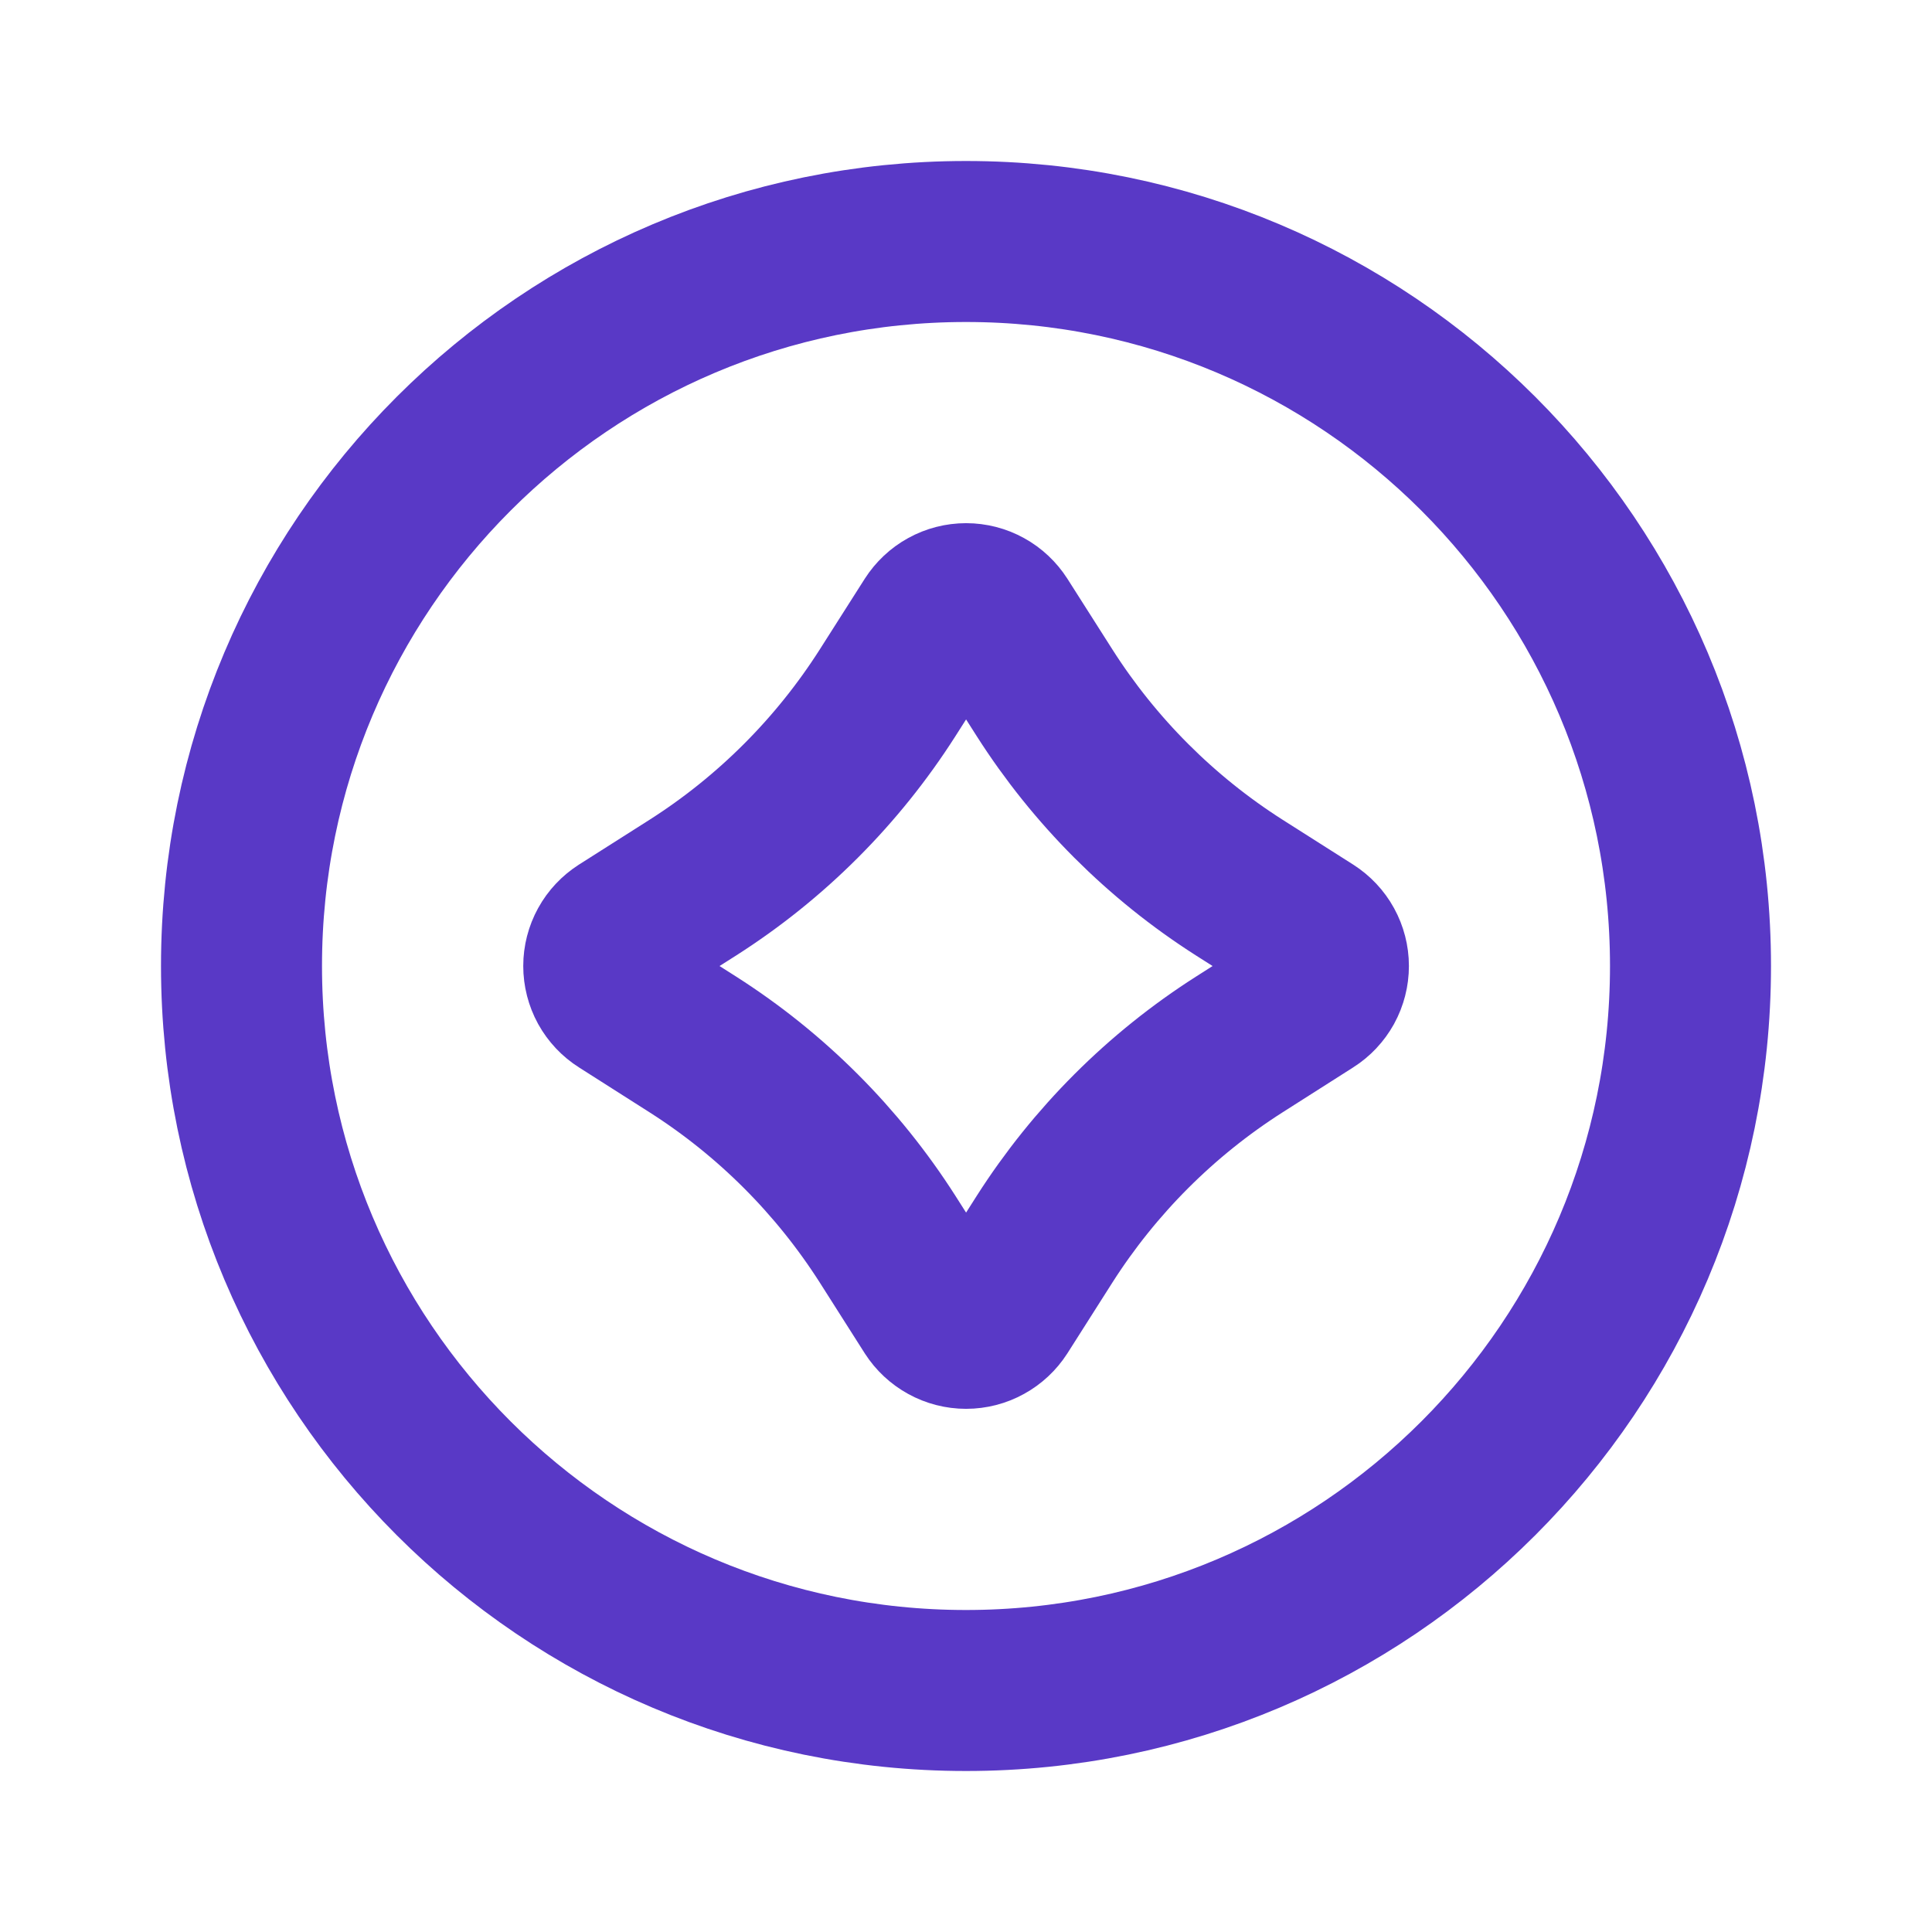 <svg width="24" height="24" viewBox="0 0 24 24" fill="none" xmlns="http://www.w3.org/2000/svg">
<path d="M11.585 7.728C11.63 7.658 11.691 7.6 11.764 7.56C11.836 7.52 11.918 7.499 12.001 7.499C12.084 7.499 12.166 7.52 12.238 7.56C12.311 7.6 12.372 7.658 12.417 7.728L12.977 8.608C13.597 9.58 14.421 10.405 15.393 11.025L16.273 11.584C16.343 11.629 16.401 11.69 16.441 11.763C16.481 11.836 16.502 11.917 16.502 12C16.502 12.083 16.481 12.165 16.441 12.238C16.401 12.31 16.343 12.372 16.273 12.416L15.393 12.976C14.421 13.596 13.597 14.421 12.977 15.392L12.417 16.273C12.372 16.343 12.311 16.4 12.238 16.44C12.166 16.48 12.084 16.501 12.001 16.501C11.918 16.501 11.836 16.48 11.764 16.44C11.691 16.4 11.63 16.343 11.585 16.273L11.025 15.392C10.405 14.421 9.581 13.596 8.609 12.976L7.729 12.416C7.659 12.372 7.601 12.31 7.561 12.238C7.521 12.165 7.5 12.083 7.5 12C7.5 11.917 7.521 11.836 7.561 11.763C7.601 11.69 7.659 11.629 7.729 11.584L8.609 11.025C9.581 10.405 10.405 9.58 11.025 8.608L11.585 7.728Z" stroke="#5939C6" stroke-width="2" stroke-linejoin="round"/>
<path d="M12 21C16.971 21 21 16.971 21 12C21 7.029 16.971 3 12 3C7.029 3 3 7.029 3 12C3 16.971 7.029 21 12 21Z" stroke="#5939C6" stroke-width="2" stroke-linejoin="round"/>
</svg>
